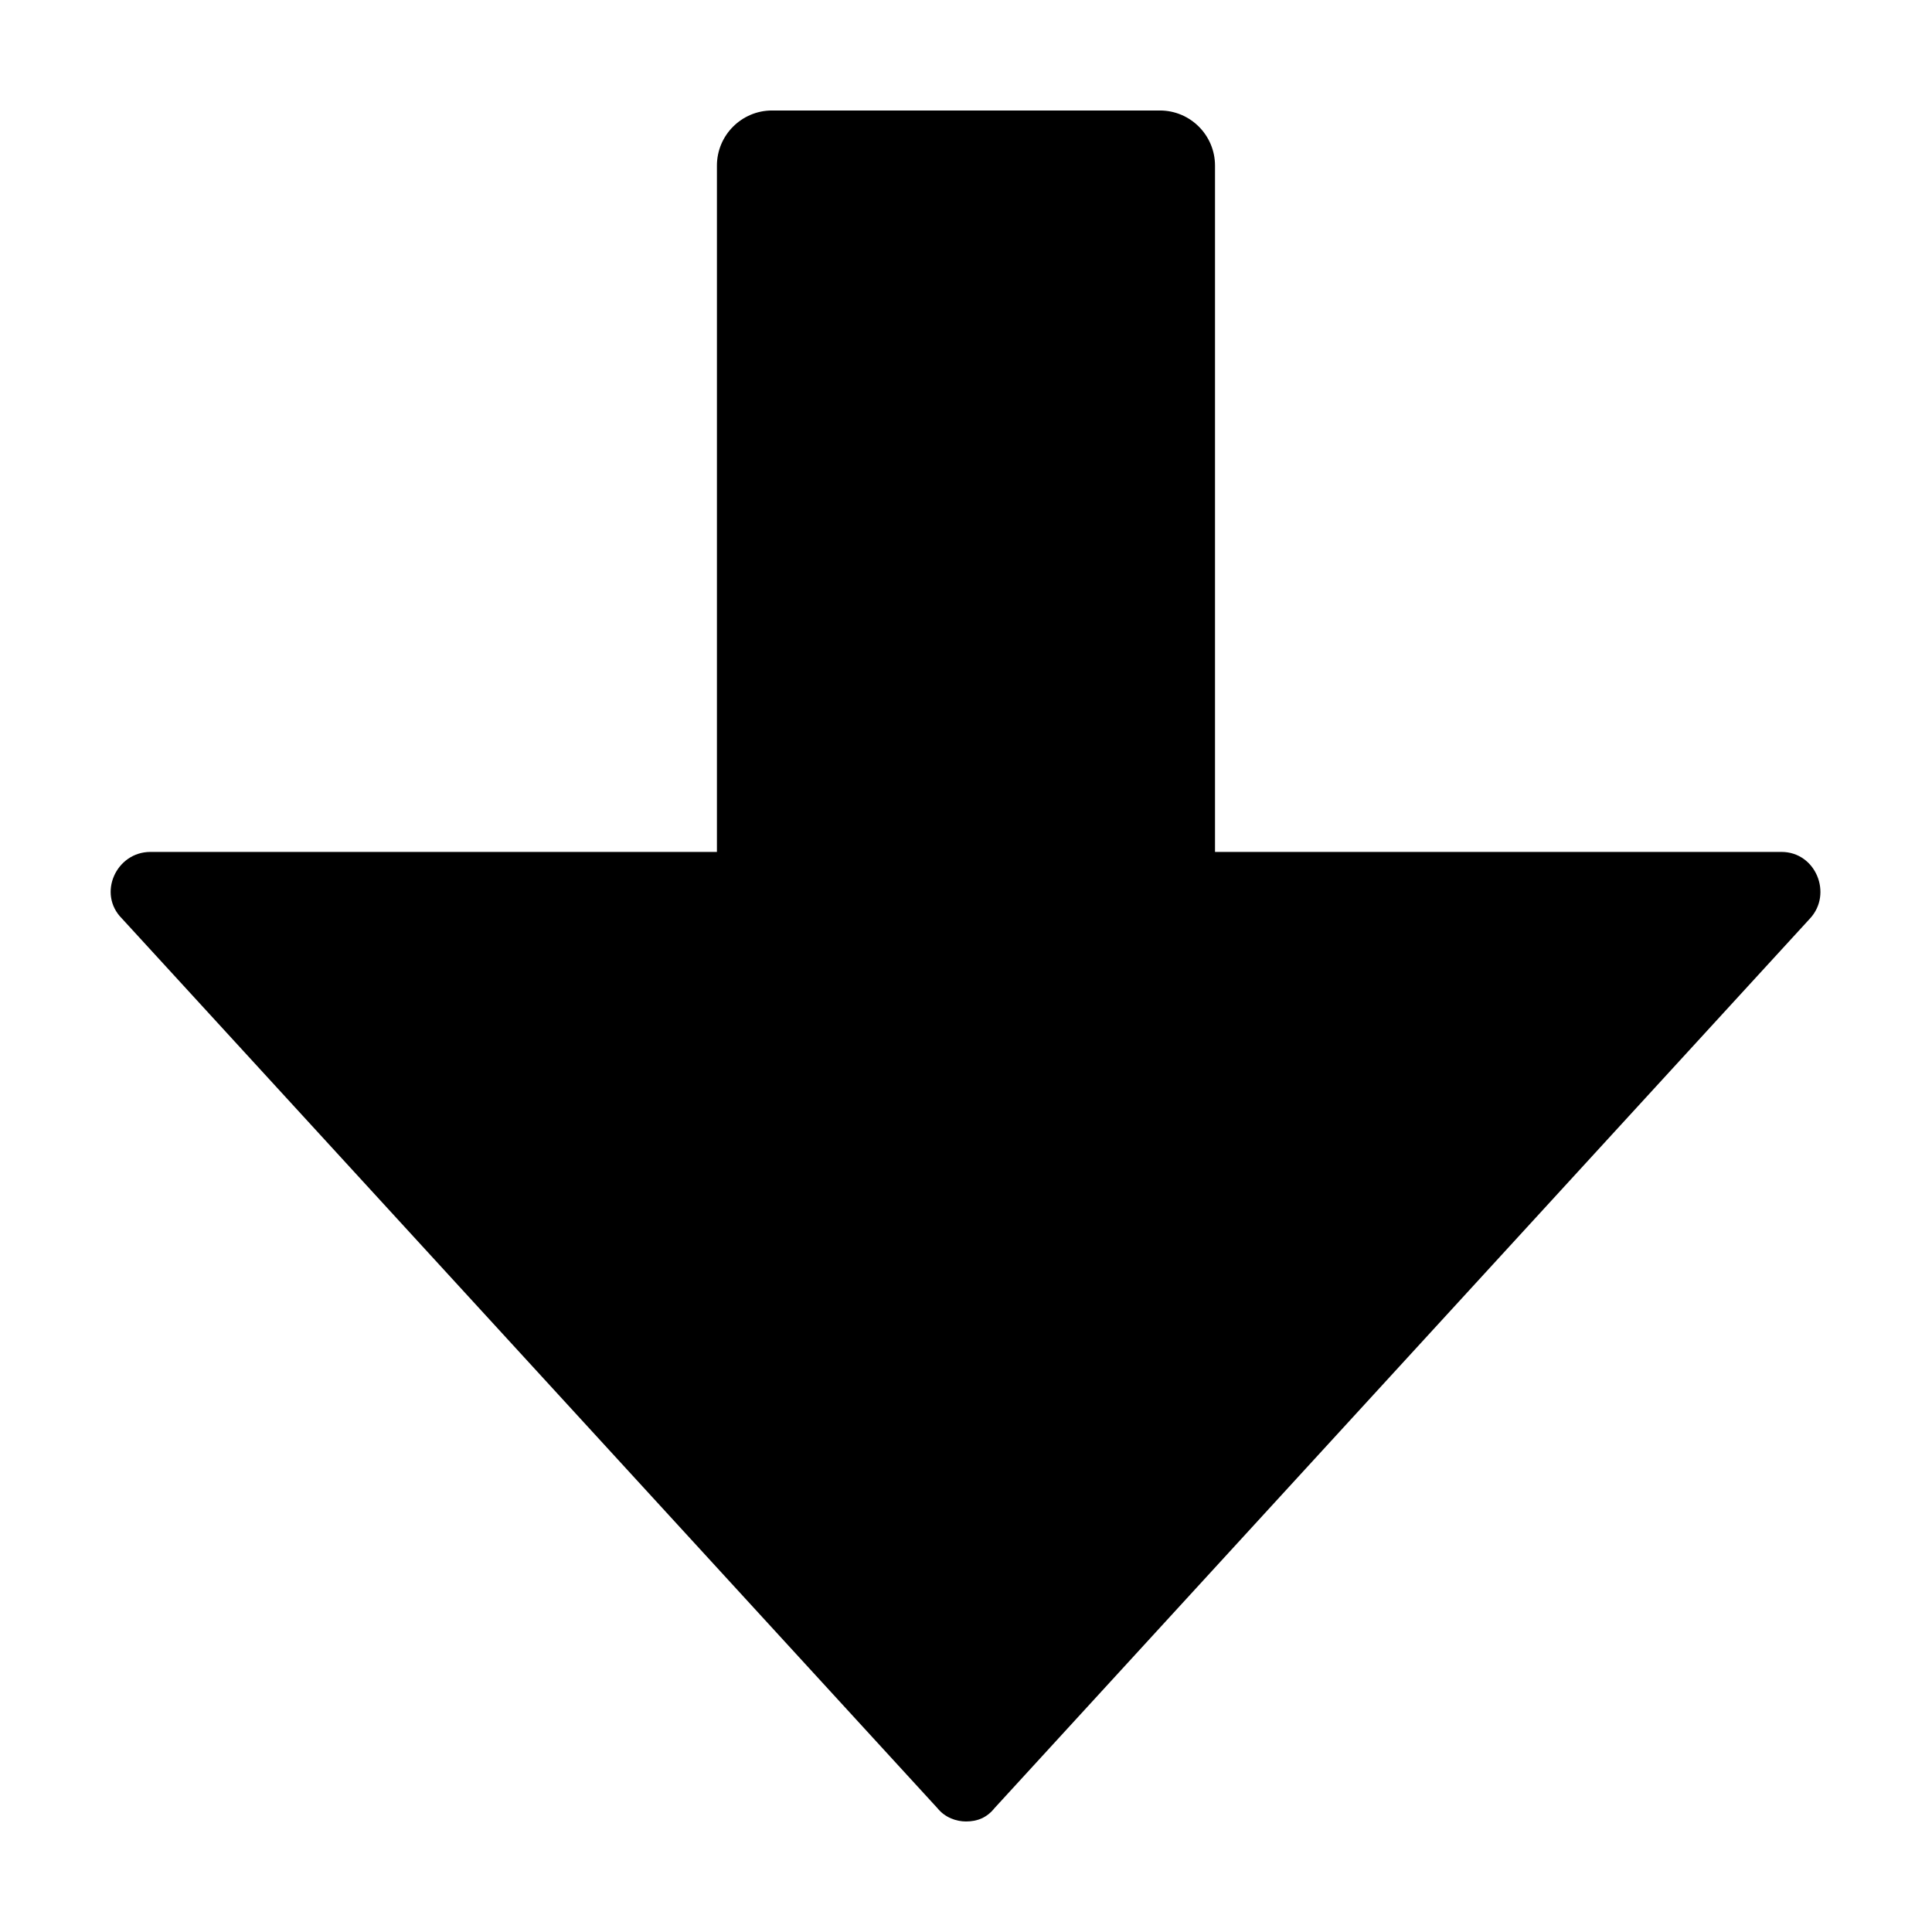 <?xml version="1.0" encoding="UTF-8"?>
<!-- Uploaded to: SVG Repo, www.svgrepo.com, Generator: SVG Repo Mixer Tools -->
<svg fill="#000000" width="800px" height="800px" version="1.1" viewBox="144 144 512 512" xmlns="http://www.w3.org/2000/svg">
 <path d="m183.86 369.77c-9.07 0-14.105 11.082-7.559 17.633l216.13 235.78c2.016 2.519 5.039 3.527 7.559 3.527 3.023 0 5.543-1.008 7.559-3.527l216.13-235.78c6.047-6.551 1.512-17.633-7.559-17.633h-150.13v-181.88c0-8.062-6.551-14.609-14.609-14.609h-102.78c-8.062 0-14.609 6.551-14.609 14.609v181.88z"/>
</svg>